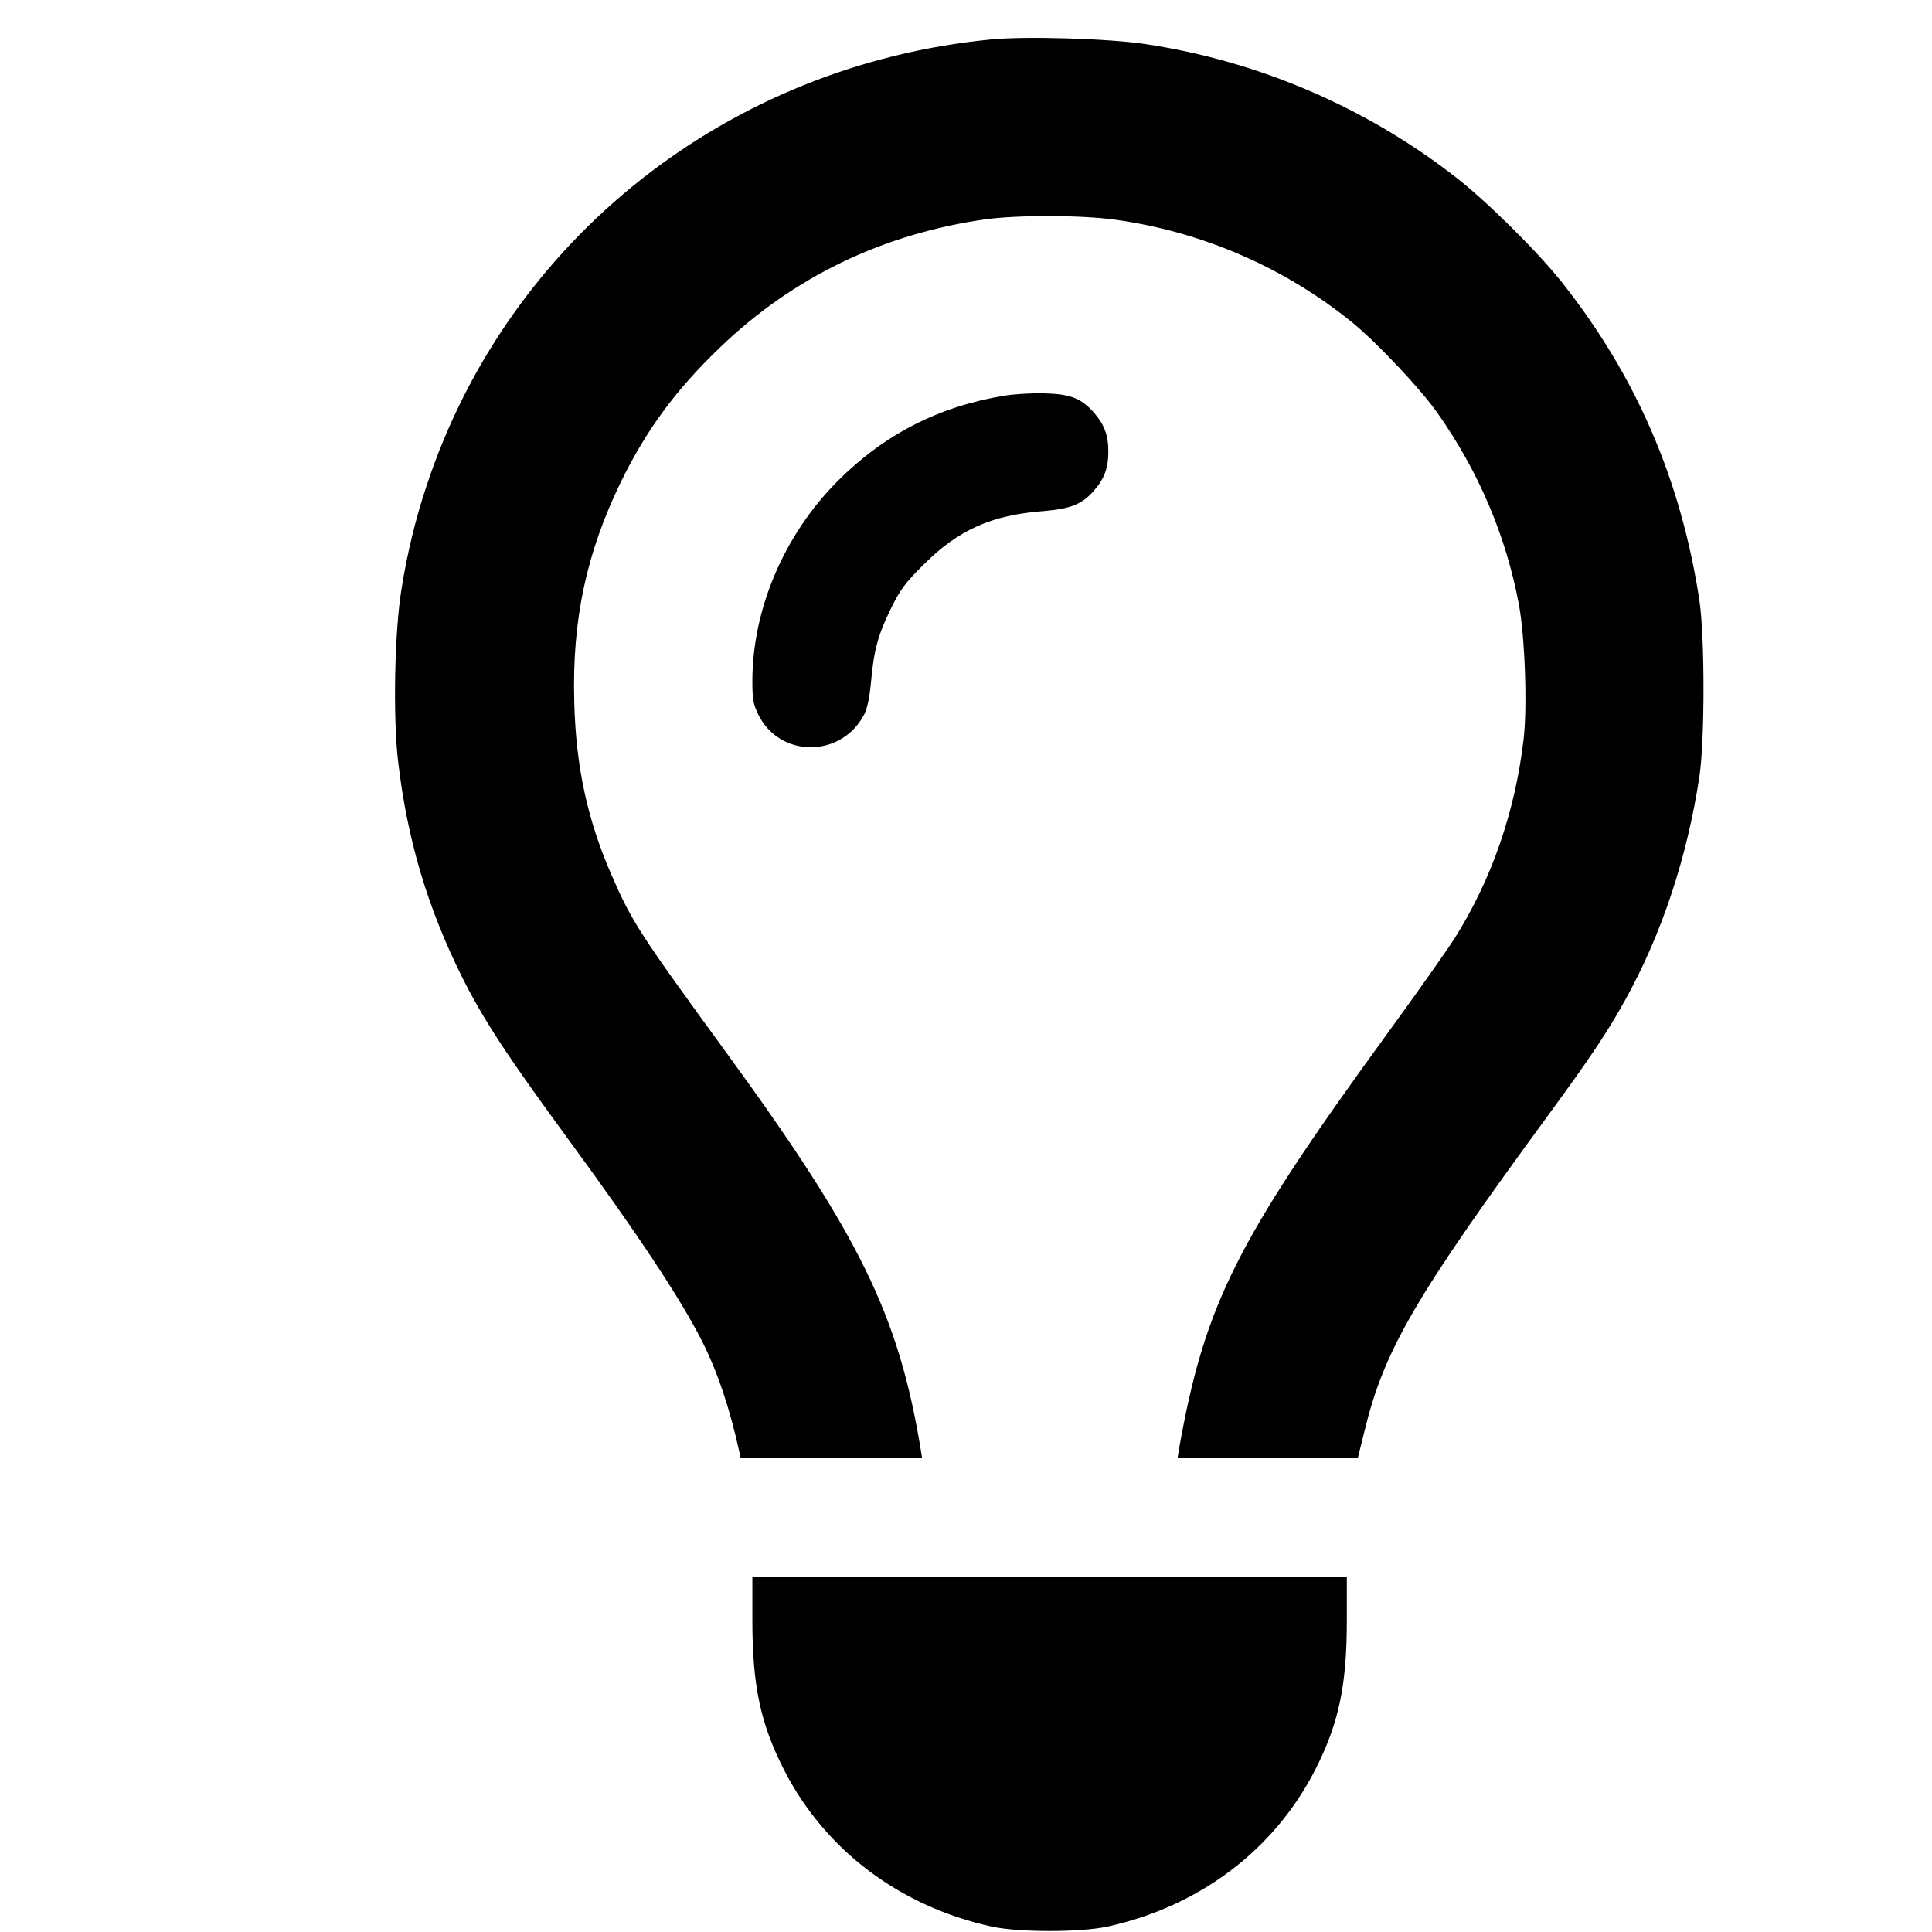 <?xml version="1.0" standalone="no"?>
<!DOCTYPE svg PUBLIC "-//W3C//DTD SVG 20010904//EN"
 "http://www.w3.org/TR/2001/REC-SVG-20010904/DTD/svg10.dtd">
<svg version="1.0" xmlns="http://www.w3.org/2000/svg"
 width="832pt" height="832pt" viewBox="0 0 832 832"
 preserveAspectRatio="xMidYMid meet">
<g transform="translate(0,832) scale(0.1,-0.1)"
fill="#000000" stroke="none">
<path d="M4267 8150 c-1130 -110 -2079 -859 -2430 -1922 -47 -141 -83 -288
-108 -445 -30 -183 -37 -547 -15 -738 39 -339 127 -634 277 -935 92 -183 195
-340 459 -700 294 -401 482 -684 575 -869 65 -130 117 -283 159 -474 l6 -27
391 0 390 0 -6 38 c-96 582 -263 922 -843 1717 -365 501 -400 554 -486 751
-106 241 -156 471 -163 751 -10 352 52 642 201 948 111 226 236 396 428 580
313 301 698 487 1138 550 140 20 418 19 562 -1 376 -52 732 -207 1023 -444
105 -86 292 -284 365 -388 178 -253 295 -528 351 -825 26 -141 37 -440 20
-583 -37 -311 -137 -601 -297 -855 -33 -52 -163 -236 -289 -409 -653 -898
-787 -1165 -899 -1797 l-5 -33 388 0 388 0 28 113 c85 352 216 578 794 1367
178 243 253 355 330 494 157 283 266 612 319 959 24 158 24 606 0 764 -79 516
-272 963 -590 1365 -104 132 -324 350 -459 455 -388 302 -850 500 -1335 573
-157 24 -518 35 -667 20z"/>
<path d="M4325 6616 c-284 -47 -518 -167 -720 -370 -229 -231 -365 -550 -365
-860 0 -79 4 -99 26 -144 93 -188 359 -186 456 2 13 26 23 73 29 140 12 135
30 202 86 316 40 81 60 109 142 190 148 148 291 212 514 229 118 10 166 29
217 87 46 52 63 99 63 169 0 70 -17 117 -63 169 -54 61 -101 79 -210 82 -52 2
-131 -3 -175 -10z"/>
<path d="M3240 1342 c0 -282 35 -446 138 -647 177 -344 499 -586 894 -672 116
-25 380 -25 496 0 395 86 717 328 894 672 103 201 138 365 138 647 l0 188
-1280 0 -1280 0 0 -188z"/>
</g>
</svg>
